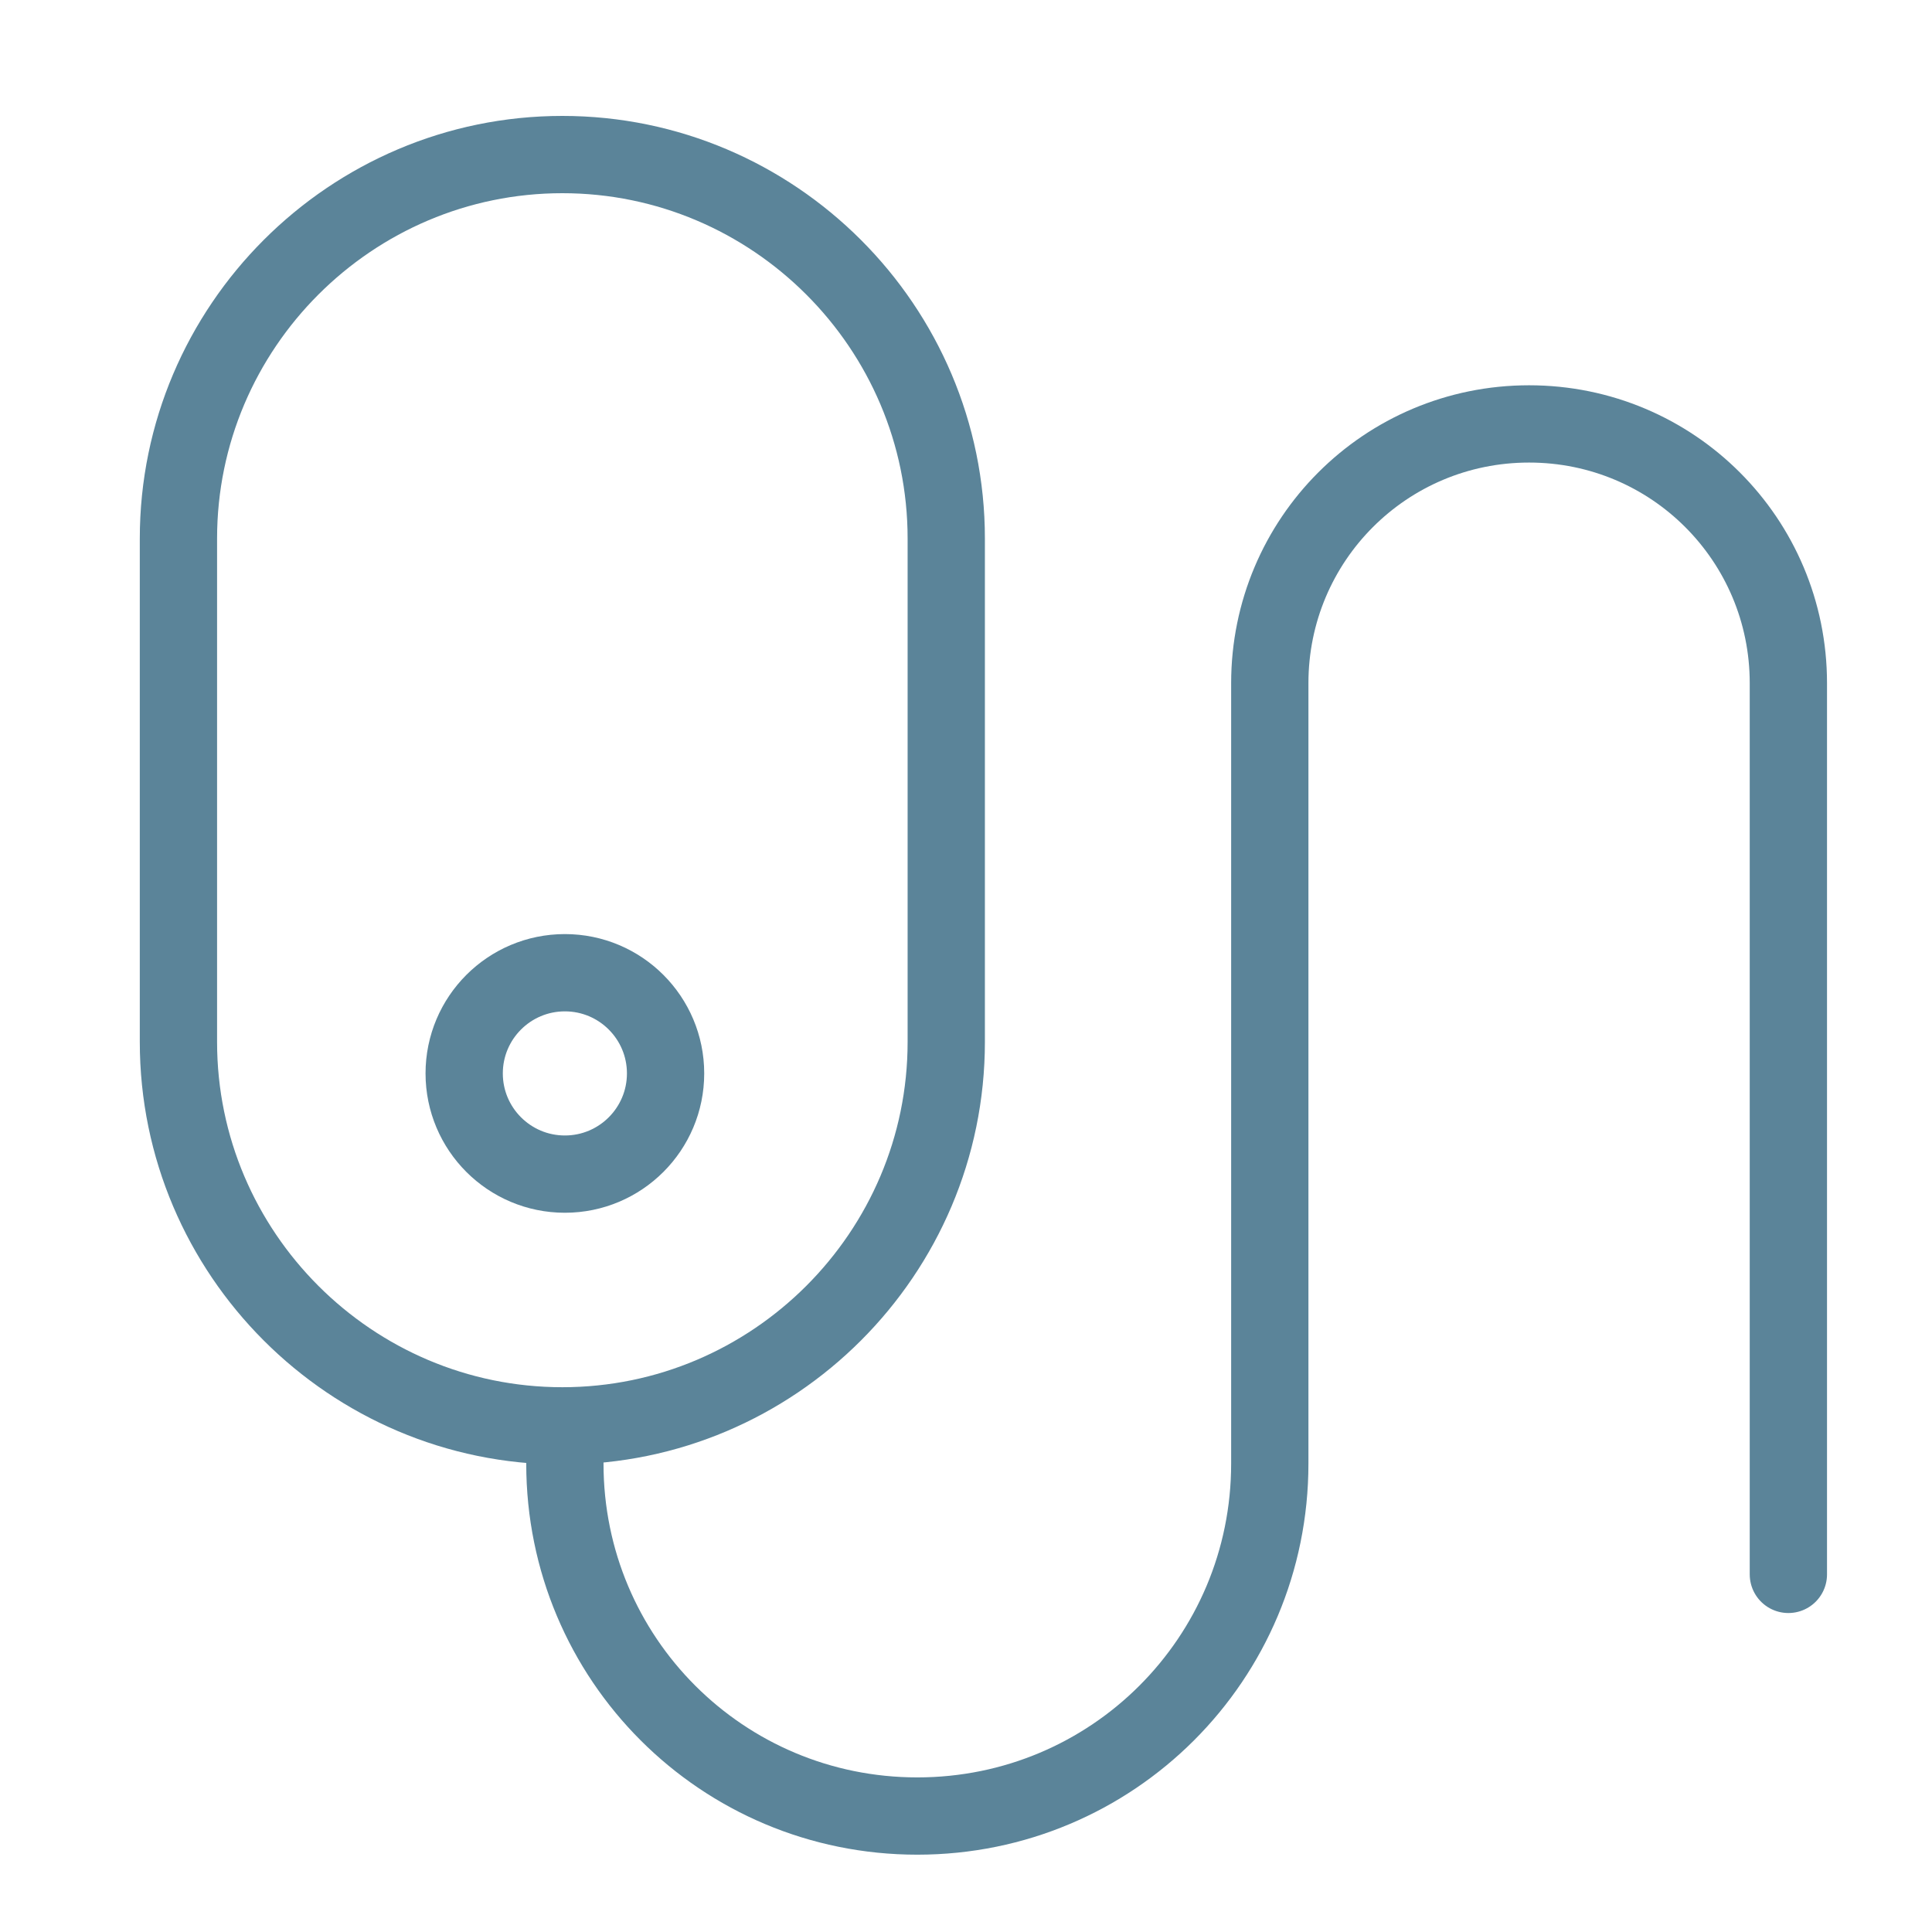 <svg width="50" height="50" viewBox="0 0 50 50" fill="none" xmlns="http://www.w3.org/2000/svg">
<path d="M14.554 36.901C9.081 36.901 4.618 32.439 4.618 26.966V13.936C4.618 8.463 9.081 4 14.554 4C20.026 4 24.489 8.463 24.489 13.936V26.966C24.489 32.439 20.026 36.901 14.554 36.901Z" stroke="#5B8499" stroke-width="2" stroke-miterlimit="10"/>
<path d="M14.619 30.386C16.058 30.386 17.225 29.219 17.225 27.78C17.225 26.341 16.058 25.174 14.619 25.174C13.18 25.174 12.013 26.341 12.013 27.78C12.013 29.219 13.18 30.386 14.619 30.386Z" stroke="#5B8499" stroke-width="2" stroke-miterlimit="10"/>
<path d="M14.619 37.064V37.878C14.619 42.928 18.691 46.999 23.74 46.999C28.79 46.999 32.862 42.928 32.862 37.878V17.681C32.862 13.968 35.858 10.971 39.572 10.971C43.286 10.971 46.283 13.968 46.283 17.681V40.745" stroke="#5B8499" stroke-width="2" stroke-miterlimit="10" stroke-linecap="round"/>
</svg>
